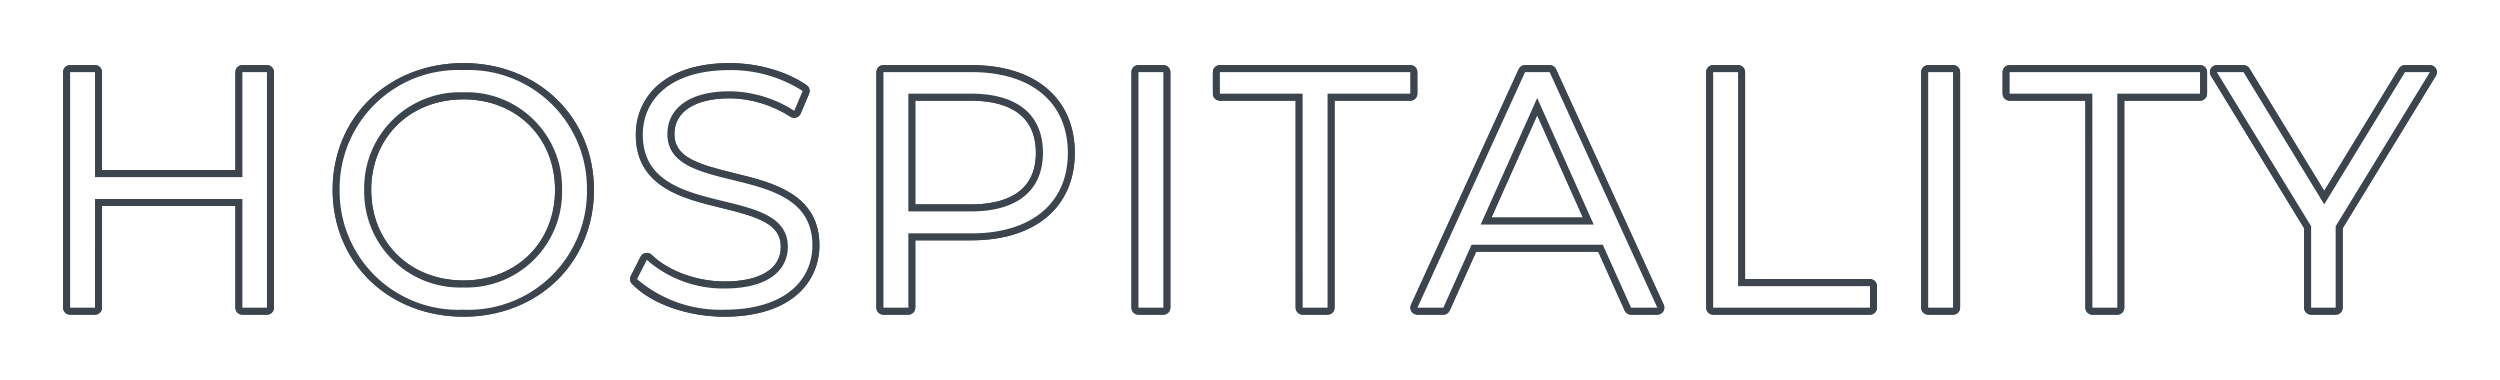 <svg xmlns="http://www.w3.org/2000/svg" xmlns:xlink="http://www.w3.org/1999/xlink" width="178.312" height="27.088" viewBox="0 0 178.312 27.088">
  <defs>
    <filter id="パス_295612" x="0" y="0" width="178.312" height="27.088" filterUnits="userSpaceOnUse">
      <feOffset input="SourceAlpha"/>
      <feGaussianBlur stdDeviation="1.5" result="blur"/>
      <feFlood flood-color="#3c444e"/>
      <feComposite operator="in" in2="blur"/>
      <feComposite in="SourceGraphic"/>
    </filter>
    <filter id="パス_295622" x="0" y="0" width="178.312" height="27.088" filterUnits="userSpaceOnUse">
      <feOffset input="SourceAlpha"/>
      <feGaussianBlur stdDeviation="1.5" result="blur-2"/>
      <feFlood flood-color="#3c444e"/>
      <feComposite operator="in" in2="blur-2"/>
      <feComposite in="SourceGraphic"/>
    </filter>
  </defs>
  <g id="hospitality" transform="translate(14278.8 -1571.056)">
    <g transform="matrix(1, 0, 0, 1, -14278.8, 1571.06)" filter="url(#パス_295612)">
      <g id="パス_295612-2" data-name="パス 295612" transform="translate(87.8 21.94)" fill="#3c444e" stroke-linecap="round" stroke-linejoin="round">
        <path d="M -36.12 0.394 C -38.698 0.394 -41.218 -0.493 -42.54 -1.867 L -42.664 -1.995 L -42.583 -2.153 L -41.887 -3.521 L -41.732 -3.825 L -41.489 -3.587 C -40.269 -2.391 -38.161 -1.618 -36.12 -1.618 C -34.703 -1.618 -33.566 -1.901 -32.832 -2.437 C -32.195 -2.903 -31.858 -3.562 -31.858 -4.344 C -31.858 -6.28 -33.898 -6.777 -36.261 -7.352 C -39.046 -8.031 -42.202 -8.799 -42.202 -12.336 C -42.202 -13.694 -41.639 -14.91 -40.618 -15.759 C -39.489 -16.698 -37.809 -17.194 -35.76 -17.194 C -33.788 -17.194 -31.787 -16.621 -30.409 -15.661 L -30.243 -15.545 L -30.322 -15.358 L -30.922 -13.942 L -31.038 -13.668 L -31.288 -13.83 C -32.61 -14.689 -34.24 -15.182 -35.76 -15.182 C -38.384 -15.182 -39.95 -14.136 -39.95 -12.384 C -39.95 -10.439 -37.896 -9.938 -35.517 -9.357 C -32.746 -8.68 -29.606 -7.913 -29.606 -4.44 C -29.606 -3.085 -30.179 -1.873 -31.219 -1.027 C -32.362 -0.097 -34.057 0.394 -36.12 0.394 Z M -54.744 0.394 C -57.267 0.394 -59.575 -0.496 -61.242 -2.113 C -62.908 -3.728 -63.826 -5.961 -63.826 -8.4 C -63.826 -10.839 -62.908 -13.072 -61.242 -14.688 C -59.575 -16.304 -57.267 -17.194 -54.744 -17.194 C -52.238 -17.194 -49.941 -16.307 -48.276 -14.697 C -46.606 -13.081 -45.686 -10.844 -45.686 -8.4 C -45.686 -5.956 -46.606 -3.719 -48.276 -2.103 C -49.941 -0.493 -52.238 0.394 -54.744 0.394 Z M -54.744 -15.11 C -58.702 -15.11 -61.574 -12.288 -61.574 -8.4 C -61.574 -4.512 -58.702 -1.69 -54.744 -1.69 C -50.814 -1.69 -47.962 -4.512 -47.962 -8.4 C -47.962 -12.288 -50.814 -15.11 -54.744 -15.11 Z M 79.042 0.25 L 78.792 0.25 L 77.04 0.25 L 76.79 0.25 L 76.79 -5.722046125811175e-07 L 76.79 -5.738 L 70.107 -16.67 L 69.874 -17.05 L 70.32 -17.05 L 72.216 -17.05 L 72.356 -17.05 L 72.429 -16.93 L 77.976 -7.848 L 83.523 -16.93 L 83.596 -17.05 L 83.736 -17.05 L 85.512 -17.05 L 85.958 -17.05 L 85.725 -16.67 L 79.042 -5.738 L 79.042 -5.722046125811175e-07 L 79.042 0.25 Z M 63.466 0.25 L 63.216 0.25 L 61.44 0.25 L 61.19 0.25 L 61.19 -5.722046125811175e-07 L 61.19 -15.014 L 55.536 -15.014 L 55.286 -15.014 L 55.286 -15.264 L 55.286 -16.8 L 55.286 -17.05 L 55.536 -17.05 L 69.12 -17.05 L 69.37 -17.05 L 69.37 -16.8 L 69.37 -15.264 L 69.37 -15.014 L 69.12 -15.014 L 63.466 -15.014 L 63.466 -5.722046125811175e-07 L 63.466 0.25 Z M 51.754 0.25 L 51.504 0.25 L 49.728 0.25 L 49.478 0.25 L 49.478 -5.722046125811175e-07 L 49.478 -16.8 L 49.478 -17.05 L 49.728 -17.05 L 51.504 -17.05 L 51.754 -17.05 L 51.754 -16.8 L 51.754 -5.722046125811175e-07 L 51.754 0.25 Z M 45.826 0.25 L 45.576 0.25 L 34.392 0.25 L 34.142 0.25 L 34.142 -5.722046125811175e-07 L 34.142 -16.8 L 34.142 -17.05 L 34.392 -17.05 L 36.168 -17.05 L 36.418 -17.05 L 36.418 -16.8 L 36.418 -1.786 L 45.576 -1.786 L 45.826 -1.786 L 45.826 -1.536 L 45.826 -5.722046125811175e-07 L 45.826 0.25 Z M 30.797 0.25 L 30.408 0.25 L 28.536 0.25 L 28.374 0.25 L 28.308 0.102 L 26.358 -4.238 L 17.322 -4.238 L 15.372 0.102 L 15.306 0.25 L 15.144 0.25 L 13.296 0.25 L 12.907 0.25 L 13.069 -0.104 L 20.749 -16.904 L 20.815 -17.05 L 20.976 -17.05 L 22.728 -17.05 L 22.889 -17.05 L 22.955 -16.904 L 30.635 -0.104 L 30.797 0.25 Z M 18.194 -6.178 L 25.486 -6.178 L 21.84 -14.339 L 18.194 -6.178 Z M 7.138 0.25 L 6.888 0.25 L 5.112 0.25 L 4.862 0.25 L 4.862 -5.722046125811175e-07 L 4.862 -15.014 L -0.792 -15.014 L -1.042 -15.014 L -1.042 -15.264 L -1.042 -16.8 L -1.042 -17.05 L -0.792 -17.05 L 12.792 -17.05 L 13.042 -17.05 L 13.042 -16.8 L 13.042 -15.264 L 13.042 -15.014 L 12.792 -15.014 L 7.138 -15.014 L 7.138 -5.722046125811175e-07 L 7.138 0.25 Z M -4.574 0.25 L -4.824 0.25 L -6.6 0.25 L -6.85 0.25 L -6.85 -5.722046125811175e-07 L -6.85 -16.8 L -6.85 -17.05 L -6.6 -17.05 L -4.824 -17.05 L -4.574 -17.05 L -4.574 -16.8 L -4.574 -5.722046125811175e-07 L -4.574 0.25 Z M -22.766 0.25 L -23.016 0.25 L -24.792 0.25 L -25.042 0.25 L -25.042 -5.722046125811175e-07 L -25.042 -16.8 L -25.042 -17.05 L -24.792 -17.05 L -18.504 -17.05 C -16.346 -17.05 -14.55 -16.501 -13.309 -15.462 C -12.054 -14.41 -11.39 -12.881 -11.39 -11.04 C -11.39 -9.21 -12.054 -7.688 -13.31 -6.639 C -14.552 -5.602 -16.348 -5.054 -18.504 -5.054 L -22.766 -5.054 L -22.766 -5.722046125811175e-07 L -22.766 0.25 Z M -22.766 -7.114 L -18.552 -7.114 C -16.953 -7.114 -15.719 -7.464 -14.883 -8.155 C -14.076 -8.822 -13.666 -9.793 -13.666 -11.04 C -13.666 -12.309 -14.076 -13.294 -14.884 -13.968 C -15.717 -14.662 -16.951 -15.014 -18.552 -15.014 L -22.766 -15.014 L -22.766 -7.114 Z M -68.51 0.25 L -68.76 0.25 L -70.512 0.25 L -70.762 0.25 L -70.762 -5.722046125811175e-07 L -70.762 -7.502 L -80.774 -7.502 L -80.774 -5.722046125811175e-07 L -80.774 0.25 L -81.024 0.25 L -82.8 0.25 L -83.05 0.25 L -83.05 -5.722046125811175e-07 L -83.05 -16.8 L -83.05 -17.05 L -82.8 -17.05 L -81.024 -17.05 L -80.774 -17.05 L -80.774 -16.8 L -80.774 -9.562 L -70.762 -9.562 L -70.762 -16.8 L -70.762 -17.05 L -70.512 -17.05 L -68.76 -17.05 L -68.51 -17.05 L -68.51 -16.8 L -68.51 -5.722046125811175e-07 L -68.51 0.25 Z" stroke="none"/>
        <path d="M -54.744 -16.944 C -59.832 -16.944 -63.576 -13.296 -63.576 -8.4 C -63.576 -3.504 -59.832 0.144 -54.744 0.144 C -49.704 0.144 -45.936 -3.48 -45.936 -8.4 C -45.936 -13.32 -49.704 -16.944 -54.744 -16.944 M -54.744 -1.44 C -58.8 -1.44 -61.824 -4.392 -61.824 -8.4 C -61.824 -12.408 -58.8 -15.36 -54.744 -15.36 C -50.712 -15.36 -47.712 -12.408 -47.712 -8.4 C -47.712 -4.392 -50.712 -1.44 -54.744 -1.44 M -35.76 -16.944 C -40.032 -16.944 -41.952 -14.808 -41.952 -12.336 C -41.952 -6.12 -31.608 -8.952 -31.608 -4.344 C -31.608 -2.688 -32.976 -1.368 -36.12 -1.368 C -38.328 -1.368 -40.464 -2.232 -41.664 -3.408 L -42.36 -2.04 C -41.112 -0.744 -38.64 0.144 -36.12 0.144 C -31.824 0.144 -29.856 -1.968 -29.856 -4.44 C -29.856 -10.56 -40.2 -7.776 -40.2 -12.384 C -40.2 -14.064 -38.832 -15.432 -35.76 -15.432 C -34.272 -15.432 -32.592 -14.976 -31.152 -14.04 L -30.552 -15.456 C -31.896 -16.392 -33.864 -16.944 -35.76 -16.944 M -82.8 -16.8 L -82.8 0 L -81.024 0 L -81.024 -7.752 L -70.512 -7.752 L -70.512 0 L -68.76 0 L -68.76 -16.8 L -70.512 -16.8 L -70.512 -9.312 L -81.024 -9.312 L -81.024 -16.8 L -82.8 -16.8 M -24.792 -16.8 L -24.792 0 L -23.016 0 L -23.016 -5.304 L -18.504 -5.304 C -14.232 -5.304 -11.64 -7.464 -11.64 -11.04 C -11.64 -14.64 -14.232 -16.8 -18.504 -16.8 L -24.792 -16.8 M -18.552 -6.864 L -23.016 -6.864 L -23.016 -15.264 L -18.552 -15.264 C -15.192 -15.264 -13.416 -13.728 -13.416 -11.04 C -13.416 -8.4 -15.192 -6.864 -18.552 -6.864 M -6.6 -16.8 L -6.6 0 L -4.824 0 L -4.824 -16.8 L -6.6 -16.8 M -0.792 -16.8 L -0.792 -15.264 L 5.112 -15.264 L 5.112 0 L 6.888 0 L 6.888 -15.264 L 12.792 -15.264 L 12.792 -16.8 L -0.792 -16.8 M 20.976 -16.8 L 13.296 0 L 15.144 0 L 17.16 -4.488 L 26.52 -4.488 L 28.536 0 L 30.408 0 L 22.728 -16.8 L 20.976 -16.8 M 25.872 -5.928 L 17.808 -5.928 L 21.84 -14.952 L 25.872 -5.928 M 34.392 -16.8 L 34.392 0 L 45.576 0 L 45.576 -1.536 L 36.168 -1.536 L 36.168 -16.8 L 34.392 -16.8 M 49.728 -16.8 L 49.728 0 L 51.504 0 L 51.504 -16.8 L 49.728 -16.8 M 55.536 -16.8 L 55.536 -15.264 L 61.44 -15.264 L 61.44 0 L 63.216 0 L 63.216 -15.264 L 69.12 -15.264 L 69.12 -16.8 L 55.536 -16.8 M 70.32 -16.8 L 77.04 -5.808 L 77.04 0 L 78.792 0 L 78.792 -5.808 L 85.512 -16.8 L 83.736 -16.8 L 77.976 -7.368 L 72.216 -16.8 L 70.32 -16.8 M -54.744 -17.444 C -52.172 -17.444 -49.814 -16.532 -48.102 -14.876 C -46.383 -13.213 -45.436 -10.913 -45.436 -8.4 C -45.436 -5.887 -46.383 -3.587 -48.102 -1.924 C -49.814 -0.268 -52.172 0.644 -54.744 0.644 C -57.332 0.644 -59.702 -0.271 -61.416 -1.933 C -63.131 -3.596 -64.076 -5.893 -64.076 -8.4 C -64.076 -10.907 -63.131 -13.204 -61.416 -14.867 C -59.702 -16.529 -57.332 -17.444 -54.744 -17.444 Z M -54.744 -1.94 C -50.959 -1.94 -48.212 -4.657 -48.212 -8.4 C -48.212 -12.143 -50.959 -14.86 -54.744 -14.86 C -58.557 -14.86 -61.324 -12.143 -61.324 -8.4 C -61.324 -4.657 -58.557 -1.94 -54.744 -1.94 Z M -35.76 -17.444 C -33.739 -17.444 -31.685 -16.854 -30.266 -15.866 C -30.072 -15.731 -29.999 -15.479 -30.092 -15.261 L -30.692 -13.845 C -30.749 -13.709 -30.864 -13.605 -31.006 -13.562 C -31.147 -13.519 -31.301 -13.54 -31.425 -13.621 C -32.707 -14.454 -34.287 -14.932 -35.76 -14.932 C -38.227 -14.932 -39.7 -13.979 -39.7 -12.384 C -39.7 -10.753 -38.097 -10.244 -35.458 -9.6 C -34.039 -9.253 -32.573 -8.895 -31.419 -8.178 C -30.031 -7.315 -29.356 -6.093 -29.356 -4.44 C -29.356 -3.009 -29.962 -1.728 -31.062 -0.833 C -32.25 0.133 -33.999 0.644 -36.12 0.644 C -38.762 0.644 -41.353 -0.273 -42.72 -1.693 C -42.868 -1.847 -42.902 -2.077 -42.806 -2.267 L -42.11 -3.635 C -42.037 -3.777 -41.902 -3.876 -41.745 -3.901 C -41.588 -3.927 -41.428 -3.877 -41.314 -3.765 C -40.138 -2.613 -38.099 -1.868 -36.12 -1.868 C -33.57 -1.868 -32.108 -2.77 -32.108 -4.344 C -32.108 -5.966 -33.699 -6.471 -36.32 -7.109 C -37.745 -7.456 -39.218 -7.815 -40.378 -8.542 C -41.774 -9.415 -42.452 -10.656 -42.452 -12.336 C -42.452 -13.77 -41.857 -15.054 -40.778 -15.951 C -39.603 -16.928 -37.868 -17.444 -35.76 -17.444 Z M -82.8 -17.3 L -81.024 -17.3 C -80.748 -17.3 -80.524 -17.076 -80.524 -16.8 L -80.524 -9.812 L -71.012 -9.812 L -71.012 -16.8 C -71.012 -17.076 -70.788 -17.3 -70.512 -17.3 L -68.76 -17.3 C -68.484 -17.3 -68.26 -17.076 -68.26 -16.8 L -68.26 0 C -68.26 0.276 -68.484 0.5 -68.76 0.5 L -70.512 0.5 C -70.788 0.5 -71.012 0.276 -71.012 0 L -71.012 -7.252 L -80.524 -7.252 L -80.524 0 C -80.524 0.276 -80.748 0.5 -81.024 0.5 L -82.8 0.5 C -83.076 0.5 -83.3 0.276 -83.3 0 L -83.3 -16.8 C -83.3 -17.076 -83.076 -17.3 -82.8 -17.3 Z M -24.792 -17.3 L -18.504 -17.3 C -16.287 -17.3 -14.435 -16.731 -13.149 -15.653 C -11.835 -14.553 -11.14 -12.957 -11.14 -11.04 C -11.14 -9.133 -11.835 -7.545 -13.15 -6.447 C -14.437 -5.372 -16.288 -4.804 -18.504 -4.804 L -22.516 -4.804 L -22.516 0 C -22.516 0.276 -22.74 0.5 -23.016 0.5 L -24.792 0.5 C -25.068 0.5 -25.292 0.276 -25.292 0 L -25.292 -16.8 C -25.292 -17.076 -25.068 -17.3 -24.792 -17.3 Z M -18.552 -7.364 C -16.437 -7.364 -13.916 -8.002 -13.916 -11.04 C -13.916 -14.118 -16.437 -14.764 -18.552 -14.764 L -22.516 -14.764 L -22.516 -7.364 L -18.552 -7.364 Z M -6.6 -17.3 L -4.824 -17.3 C -4.548 -17.3 -4.324 -17.076 -4.324 -16.8 L -4.324 0 C -4.324 0.276 -4.548 0.5 -4.824 0.5 L -6.6 0.5 C -6.876 0.5 -7.1 0.276 -7.1 0 L -7.1 -16.8 C -7.1 -17.076 -6.876 -17.3 -6.6 -17.3 Z M -0.792 -17.3 L 12.792 -17.3 C 13.068 -17.3 13.292 -17.076 13.292 -16.8 L 13.292 -15.264 C 13.292 -14.988 13.068 -14.764 12.792 -14.764 L 7.388 -14.764 L 7.388 0 C 7.388 0.276 7.164 0.5 6.888 0.5 L 5.112 0.5 C 4.836 0.5 4.612 0.276 4.612 0 L 4.612 -14.764 L -0.792 -14.764 C -1.068 -14.764 -1.292 -14.988 -1.292 -15.264 L -1.292 -16.8 C -1.292 -17.076 -1.068 -17.3 -0.792 -17.3 Z M 20.976 -17.3 L 22.728 -17.3 C 22.924 -17.3 23.101 -17.186 23.183 -17.008 L 30.863 -0.208 C 30.933 -0.053 30.921 0.127 30.829 0.27 C 30.737 0.413 30.578 0.5 30.408 0.5 L 28.536 0.5 C 28.339 0.5 28.161 0.384 28.08 0.205 L 26.196 -3.988 L 17.484 -3.988 L 15.6 0.205 C 15.519 0.384 15.341 0.5 15.144 0.5 L 13.296 0.5 C 13.126 0.5 12.967 0.413 12.875 0.27 C 12.783 0.127 12.77 -0.053 12.841 -0.208 L 20.521 -17.008 C 20.603 -17.186 20.78 -17.3 20.976 -17.3 Z M 25.101 -6.428 L 21.84 -13.726 L 18.579 -6.428 L 25.101 -6.428 Z M 34.392 -17.3 L 36.168 -17.3 C 36.444 -17.3 36.668 -17.076 36.668 -16.8 L 36.668 -2.036 L 45.576 -2.036 C 45.852 -2.036 46.076 -1.812 46.076 -1.536 L 46.076 0 C 46.076 0.276 45.852 0.5 45.576 0.5 L 34.392 0.5 C 34.116 0.5 33.892 0.276 33.892 0 L 33.892 -16.8 C 33.892 -17.076 34.116 -17.3 34.392 -17.3 Z M 49.728 -17.3 L 51.504 -17.3 C 51.78 -17.3 52.004 -17.076 52.004 -16.8 L 52.004 0 C 52.004 0.276 51.78 0.5 51.504 0.5 L 49.728 0.5 C 49.452 0.5 49.228 0.276 49.228 0 L 49.228 -16.8 C 49.228 -17.076 49.452 -17.3 49.728 -17.3 Z M 55.536 -17.3 L 69.12 -17.3 C 69.396 -17.3 69.62 -17.076 69.62 -16.8 L 69.62 -15.264 C 69.62 -14.988 69.396 -14.764 69.12 -14.764 L 63.716 -14.764 L 63.716 0 C 63.716 0.276 63.492 0.5 63.216 0.5 L 61.44 0.5 C 61.164 0.5 60.94 0.276 60.94 0 L 60.94 -14.764 L 55.536 -14.764 C 55.26 -14.764 55.036 -14.988 55.036 -15.264 L 55.036 -16.8 C 55.036 -17.076 55.26 -17.3 55.536 -17.3 Z M 70.32 -17.3 L 72.216 -17.3 C 72.39 -17.3 72.552 -17.209 72.643 -17.061 L 77.976 -8.327 L 83.309 -17.061 C 83.4 -17.209 83.562 -17.3 83.736 -17.3 L 85.512 -17.3 C 85.693 -17.3 85.86 -17.202 85.948 -17.045 C 86.037 -16.887 86.033 -16.694 85.939 -16.539 L 79.292 -5.667 L 79.292 0 C 79.292 0.276 79.068 0.5 78.792 0.5 L 77.04 0.5 C 76.764 0.5 76.54 0.276 76.54 0 L 76.54 -5.667 L 69.893 -16.539 C 69.799 -16.694 69.795 -16.887 69.884 -17.045 C 69.972 -17.202 70.139 -17.3 70.32 -17.3 Z" stroke="none" fill="#3c444e"/>
      </g>
    </g>
    <g transform="matrix(1, 0, 0, 1, -14278.8, 1571.06)" filter="url(#パス_295622)">
      <g id="パス_295622-2" data-name="パス 295622" transform="translate(87.8 21.94)" fill="#3c444e" stroke-linecap="round" stroke-linejoin="round">
        <path d="M -36.12 0.394 C -38.698 0.394 -41.218 -0.493 -42.54 -1.867 L -42.664 -1.995 L -42.583 -2.153 L -41.887 -3.521 L -41.732 -3.825 L -41.489 -3.587 C -40.269 -2.391 -38.161 -1.618 -36.12 -1.618 C -34.703 -1.618 -33.566 -1.901 -32.832 -2.437 C -32.195 -2.903 -31.858 -3.562 -31.858 -4.344 C -31.858 -6.28 -33.898 -6.777 -36.261 -7.352 C -39.046 -8.031 -42.202 -8.799 -42.202 -12.336 C -42.202 -13.694 -41.639 -14.91 -40.618 -15.759 C -39.489 -16.698 -37.809 -17.194 -35.76 -17.194 C -33.788 -17.194 -31.787 -16.621 -30.409 -15.661 L -30.243 -15.545 L -30.322 -15.358 L -30.922 -13.942 L -31.038 -13.668 L -31.288 -13.83 C -32.61 -14.689 -34.24 -15.182 -35.76 -15.182 C -38.384 -15.182 -39.95 -14.136 -39.95 -12.384 C -39.95 -10.439 -37.896 -9.938 -35.517 -9.357 C -32.746 -8.68 -29.606 -7.913 -29.606 -4.44 C -29.606 -3.085 -30.179 -1.873 -31.219 -1.027 C -32.362 -0.097 -34.057 0.394 -36.12 0.394 Z M -54.744 0.394 C -57.267 0.394 -59.575 -0.496 -61.242 -2.113 C -62.908 -3.728 -63.826 -5.961 -63.826 -8.4 C -63.826 -10.839 -62.908 -13.072 -61.242 -14.688 C -59.575 -16.304 -57.267 -17.194 -54.744 -17.194 C -52.238 -17.194 -49.941 -16.307 -48.276 -14.697 C -46.606 -13.081 -45.686 -10.844 -45.686 -8.4 C -45.686 -5.956 -46.606 -3.719 -48.276 -2.103 C -49.941 -0.493 -52.238 0.394 -54.744 0.394 Z M -54.744 -15.11 C -58.702 -15.11 -61.574 -12.288 -61.574 -8.4 C -61.574 -4.512 -58.702 -1.69 -54.744 -1.69 C -50.814 -1.69 -47.962 -4.512 -47.962 -8.4 C -47.962 -12.288 -50.814 -15.11 -54.744 -15.11 Z M 79.042 0.25 L 78.792 0.25 L 77.04 0.25 L 76.79 0.25 L 76.79 -5.722046125811175e-07 L 76.79 -5.738 L 70.107 -16.67 L 69.874 -17.05 L 70.32 -17.05 L 72.216 -17.05 L 72.356 -17.05 L 72.429 -16.93 L 77.976 -7.848 L 83.523 -16.93 L 83.596 -17.05 L 83.736 -17.05 L 85.512 -17.05 L 85.958 -17.05 L 85.725 -16.67 L 79.042 -5.738 L 79.042 -5.722046125811175e-07 L 79.042 0.25 Z M 63.466 0.25 L 63.216 0.25 L 61.44 0.25 L 61.19 0.25 L 61.19 -5.722046125811175e-07 L 61.19 -15.014 L 55.536 -15.014 L 55.286 -15.014 L 55.286 -15.264 L 55.286 -16.8 L 55.286 -17.05 L 55.536 -17.05 L 69.12 -17.05 L 69.37 -17.05 L 69.37 -16.8 L 69.37 -15.264 L 69.37 -15.014 L 69.12 -15.014 L 63.466 -15.014 L 63.466 -5.722046125811175e-07 L 63.466 0.25 Z M 51.754 0.25 L 51.504 0.25 L 49.728 0.25 L 49.478 0.25 L 49.478 -5.722046125811175e-07 L 49.478 -16.8 L 49.478 -17.05 L 49.728 -17.05 L 51.504 -17.05 L 51.754 -17.05 L 51.754 -16.8 L 51.754 -5.722046125811175e-07 L 51.754 0.25 Z M 45.826 0.25 L 45.576 0.25 L 34.392 0.25 L 34.142 0.25 L 34.142 -5.722046125811175e-07 L 34.142 -16.8 L 34.142 -17.05 L 34.392 -17.05 L 36.168 -17.05 L 36.418 -17.05 L 36.418 -16.8 L 36.418 -1.786 L 45.576 -1.786 L 45.826 -1.786 L 45.826 -1.536 L 45.826 -5.722046125811175e-07 L 45.826 0.25 Z M 30.797 0.25 L 30.408 0.25 L 28.536 0.25 L 28.374 0.25 L 28.308 0.102 L 26.358 -4.238 L 17.322 -4.238 L 15.372 0.102 L 15.306 0.25 L 15.144 0.25 L 13.296 0.25 L 12.907 0.25 L 13.069 -0.104 L 20.749 -16.904 L 20.815 -17.05 L 20.976 -17.05 L 22.728 -17.05 L 22.889 -17.05 L 22.955 -16.904 L 30.635 -0.104 L 30.797 0.25 Z M 18.194 -6.178 L 25.486 -6.178 L 21.84 -14.339 L 18.194 -6.178 Z M 7.138 0.25 L 6.888 0.25 L 5.112 0.25 L 4.862 0.25 L 4.862 -5.722046125811175e-07 L 4.862 -15.014 L -0.792 -15.014 L -1.042 -15.014 L -1.042 -15.264 L -1.042 -16.8 L -1.042 -17.05 L -0.792 -17.05 L 12.792 -17.05 L 13.042 -17.05 L 13.042 -16.8 L 13.042 -15.264 L 13.042 -15.014 L 12.792 -15.014 L 7.138 -15.014 L 7.138 -5.722046125811175e-07 L 7.138 0.25 Z M -4.574 0.25 L -4.824 0.25 L -6.6 0.25 L -6.85 0.25 L -6.85 -5.722046125811175e-07 L -6.85 -16.8 L -6.85 -17.05 L -6.6 -17.05 L -4.824 -17.05 L -4.574 -17.05 L -4.574 -16.8 L -4.574 -5.722046125811175e-07 L -4.574 0.25 Z M -22.766 0.25 L -23.016 0.25 L -24.792 0.25 L -25.042 0.25 L -25.042 -5.722046125811175e-07 L -25.042 -16.8 L -25.042 -17.05 L -24.792 -17.05 L -18.504 -17.05 C -16.346 -17.05 -14.55 -16.501 -13.309 -15.462 C -12.054 -14.41 -11.39 -12.881 -11.39 -11.04 C -11.39 -9.21 -12.054 -7.688 -13.31 -6.639 C -14.552 -5.602 -16.348 -5.054 -18.504 -5.054 L -22.766 -5.054 L -22.766 -5.722046125811175e-07 L -22.766 0.25 Z M -22.766 -7.114 L -18.552 -7.114 C -16.953 -7.114 -15.719 -7.464 -14.883 -8.155 C -14.076 -8.822 -13.666 -9.793 -13.666 -11.04 C -13.666 -12.309 -14.076 -13.294 -14.884 -13.968 C -15.717 -14.662 -16.951 -15.014 -18.552 -15.014 L -22.766 -15.014 L -22.766 -7.114 Z M -68.51 0.25 L -68.76 0.25 L -70.512 0.25 L -70.762 0.25 L -70.762 -5.722046125811175e-07 L -70.762 -7.502 L -80.774 -7.502 L -80.774 -5.722046125811175e-07 L -80.774 0.25 L -81.024 0.25 L -82.8 0.25 L -83.05 0.25 L -83.05 -5.722046125811175e-07 L -83.05 -16.8 L -83.05 -17.05 L -82.8 -17.05 L -81.024 -17.05 L -80.774 -17.05 L -80.774 -16.8 L -80.774 -9.562 L -70.762 -9.562 L -70.762 -16.8 L -70.762 -17.05 L -70.512 -17.05 L -68.76 -17.05 L -68.51 -17.05 L -68.51 -16.8 L -68.51 -5.722046125811175e-07 L -68.51 0.25 Z" stroke="none"/>
        <path d="M -54.744 -16.944 C -59.832 -16.944 -63.576 -13.296 -63.576 -8.4 C -63.576 -3.504 -59.832 0.144 -54.744 0.144 C -49.704 0.144 -45.936 -3.48 -45.936 -8.4 C -45.936 -13.32 -49.704 -16.944 -54.744 -16.944 M -54.744 -1.44 C -58.8 -1.44 -61.824 -4.392 -61.824 -8.4 C -61.824 -12.408 -58.8 -15.36 -54.744 -15.36 C -50.712 -15.36 -47.712 -12.408 -47.712 -8.4 C -47.712 -4.392 -50.712 -1.44 -54.744 -1.44 M -35.76 -16.944 C -40.032 -16.944 -41.952 -14.808 -41.952 -12.336 C -41.952 -6.12 -31.608 -8.952 -31.608 -4.344 C -31.608 -2.688 -32.976 -1.368 -36.12 -1.368 C -38.328 -1.368 -40.464 -2.232 -41.664 -3.408 L -42.36 -2.04 C -41.112 -0.744 -38.64 0.144 -36.12 0.144 C -31.824 0.144 -29.856 -1.968 -29.856 -4.44 C -29.856 -10.56 -40.2 -7.776 -40.2 -12.384 C -40.2 -14.064 -38.832 -15.432 -35.76 -15.432 C -34.272 -15.432 -32.592 -14.976 -31.152 -14.04 L -30.552 -15.456 C -31.896 -16.392 -33.864 -16.944 -35.76 -16.944 M -82.8 -16.8 L -82.8 0 L -81.024 0 L -81.024 -7.752 L -70.512 -7.752 L -70.512 0 L -68.76 0 L -68.76 -16.8 L -70.512 -16.8 L -70.512 -9.312 L -81.024 -9.312 L -81.024 -16.8 L -82.8 -16.8 M -24.792 -16.8 L -24.792 0 L -23.016 0 L -23.016 -5.304 L -18.504 -5.304 C -14.232 -5.304 -11.64 -7.464 -11.64 -11.04 C -11.64 -14.64 -14.232 -16.8 -18.504 -16.8 L -24.792 -16.8 M -18.552 -6.864 L -23.016 -6.864 L -23.016 -15.264 L -18.552 -15.264 C -15.192 -15.264 -13.416 -13.728 -13.416 -11.04 C -13.416 -8.4 -15.192 -6.864 -18.552 -6.864 M -6.6 -16.8 L -6.6 0 L -4.824 0 L -4.824 -16.8 L -6.6 -16.8 M -0.792 -16.8 L -0.792 -15.264 L 5.112 -15.264 L 5.112 0 L 6.888 0 L 6.888 -15.264 L 12.792 -15.264 L 12.792 -16.8 L -0.792 -16.8 M 20.976 -16.8 L 13.296 0 L 15.144 0 L 17.16 -4.488 L 26.52 -4.488 L 28.536 0 L 30.408 0 L 22.728 -16.8 L 20.976 -16.8 M 25.872 -5.928 L 17.808 -5.928 L 21.84 -14.952 L 25.872 -5.928 M 34.392 -16.8 L 34.392 0 L 45.576 0 L 45.576 -1.536 L 36.168 -1.536 L 36.168 -16.8 L 34.392 -16.8 M 49.728 -16.8 L 49.728 0 L 51.504 0 L 51.504 -16.8 L 49.728 -16.8 M 55.536 -16.8 L 55.536 -15.264 L 61.44 -15.264 L 61.44 0 L 63.216 0 L 63.216 -15.264 L 69.12 -15.264 L 69.12 -16.8 L 55.536 -16.8 M 70.32 -16.8 L 77.04 -5.808 L 77.04 0 L 78.792 0 L 78.792 -5.808 L 85.512 -16.8 L 83.736 -16.8 L 77.976 -7.368 L 72.216 -16.8 L 70.32 -16.8 M -54.744 -17.444 C -52.172 -17.444 -49.814 -16.532 -48.102 -14.876 C -46.383 -13.213 -45.436 -10.913 -45.436 -8.4 C -45.436 -5.887 -46.383 -3.587 -48.102 -1.924 C -49.814 -0.268 -52.172 0.644 -54.744 0.644 C -57.332 0.644 -59.702 -0.271 -61.416 -1.933 C -63.131 -3.596 -64.076 -5.893 -64.076 -8.4 C -64.076 -10.907 -63.131 -13.204 -61.416 -14.867 C -59.702 -16.529 -57.332 -17.444 -54.744 -17.444 Z M -54.744 -1.94 C -50.959 -1.94 -48.212 -4.657 -48.212 -8.4 C -48.212 -12.143 -50.959 -14.86 -54.744 -14.86 C -58.557 -14.86 -61.324 -12.143 -61.324 -8.4 C -61.324 -4.657 -58.557 -1.94 -54.744 -1.94 Z M -35.76 -17.444 C -33.739 -17.444 -31.685 -16.854 -30.266 -15.866 C -30.072 -15.731 -29.999 -15.479 -30.092 -15.261 L -30.692 -13.845 C -30.749 -13.709 -30.864 -13.605 -31.006 -13.562 C -31.147 -13.519 -31.301 -13.54 -31.425 -13.621 C -32.707 -14.454 -34.287 -14.932 -35.76 -14.932 C -38.227 -14.932 -39.7 -13.979 -39.7 -12.384 C -39.7 -10.753 -38.097 -10.244 -35.458 -9.6 C -34.039 -9.253 -32.573 -8.895 -31.419 -8.178 C -30.031 -7.315 -29.356 -6.093 -29.356 -4.44 C -29.356 -3.009 -29.962 -1.728 -31.062 -0.833 C -32.25 0.133 -33.999 0.644 -36.12 0.644 C -38.762 0.644 -41.353 -0.273 -42.72 -1.693 C -42.868 -1.847 -42.902 -2.077 -42.806 -2.267 L -42.11 -3.635 C -42.037 -3.777 -41.902 -3.876 -41.745 -3.901 C -41.588 -3.927 -41.428 -3.877 -41.314 -3.765 C -40.138 -2.613 -38.099 -1.868 -36.12 -1.868 C -33.57 -1.868 -32.108 -2.77 -32.108 -4.344 C -32.108 -5.966 -33.699 -6.471 -36.32 -7.109 C -37.745 -7.456 -39.218 -7.815 -40.378 -8.542 C -41.774 -9.415 -42.452 -10.656 -42.452 -12.336 C -42.452 -13.77 -41.857 -15.054 -40.778 -15.951 C -39.603 -16.928 -37.868 -17.444 -35.76 -17.444 Z M -82.8 -17.3 L -81.024 -17.3 C -80.748 -17.3 -80.524 -17.076 -80.524 -16.8 L -80.524 -9.812 L -71.012 -9.812 L -71.012 -16.8 C -71.012 -17.076 -70.788 -17.3 -70.512 -17.3 L -68.76 -17.3 C -68.484 -17.3 -68.26 -17.076 -68.26 -16.8 L -68.26 0 C -68.26 0.276 -68.484 0.5 -68.76 0.5 L -70.512 0.5 C -70.788 0.5 -71.012 0.276 -71.012 0 L -71.012 -7.252 L -80.524 -7.252 L -80.524 0 C -80.524 0.276 -80.748 0.5 -81.024 0.5 L -82.8 0.5 C -83.076 0.5 -83.3 0.276 -83.3 0 L -83.3 -16.8 C -83.3 -17.076 -83.076 -17.3 -82.8 -17.3 Z M -24.792 -17.3 L -18.504 -17.3 C -16.287 -17.3 -14.435 -16.731 -13.149 -15.653 C -11.835 -14.553 -11.14 -12.957 -11.14 -11.04 C -11.14 -9.133 -11.835 -7.545 -13.15 -6.447 C -14.437 -5.372 -16.288 -4.804 -18.504 -4.804 L -22.516 -4.804 L -22.516 0 C -22.516 0.276 -22.74 0.5 -23.016 0.5 L -24.792 0.5 C -25.068 0.5 -25.292 0.276 -25.292 0 L -25.292 -16.8 C -25.292 -17.076 -25.068 -17.3 -24.792 -17.3 Z M -18.552 -7.364 C -16.437 -7.364 -13.916 -8.002 -13.916 -11.04 C -13.916 -14.118 -16.437 -14.764 -18.552 -14.764 L -22.516 -14.764 L -22.516 -7.364 L -18.552 -7.364 Z M -6.6 -17.3 L -4.824 -17.3 C -4.548 -17.3 -4.324 -17.076 -4.324 -16.8 L -4.324 0 C -4.324 0.276 -4.548 0.5 -4.824 0.5 L -6.6 0.5 C -6.876 0.5 -7.1 0.276 -7.1 0 L -7.1 -16.8 C -7.1 -17.076 -6.876 -17.3 -6.6 -17.3 Z M -0.792 -17.3 L 12.792 -17.3 C 13.068 -17.3 13.292 -17.076 13.292 -16.8 L 13.292 -15.264 C 13.292 -14.988 13.068 -14.764 12.792 -14.764 L 7.388 -14.764 L 7.388 0 C 7.388 0.276 7.164 0.5 6.888 0.5 L 5.112 0.5 C 4.836 0.5 4.612 0.276 4.612 0 L 4.612 -14.764 L -0.792 -14.764 C -1.068 -14.764 -1.292 -14.988 -1.292 -15.264 L -1.292 -16.8 C -1.292 -17.076 -1.068 -17.3 -0.792 -17.3 Z M 20.976 -17.3 L 22.728 -17.3 C 22.924 -17.3 23.101 -17.186 23.183 -17.008 L 30.863 -0.208 C 30.933 -0.053 30.921 0.127 30.829 0.27 C 30.737 0.413 30.578 0.5 30.408 0.5 L 28.536 0.5 C 28.339 0.5 28.161 0.384 28.08 0.205 L 26.196 -3.988 L 17.484 -3.988 L 15.6 0.205 C 15.519 0.384 15.341 0.5 15.144 0.5 L 13.296 0.5 C 13.126 0.5 12.967 0.413 12.875 0.27 C 12.783 0.127 12.77 -0.053 12.841 -0.208 L 20.521 -17.008 C 20.603 -17.186 20.78 -17.3 20.976 -17.3 Z M 25.101 -6.428 L 21.84 -13.726 L 18.579 -6.428 L 25.101 -6.428 Z M 34.392 -17.3 L 36.168 -17.3 C 36.444 -17.3 36.668 -17.076 36.668 -16.8 L 36.668 -2.036 L 45.576 -2.036 C 45.852 -2.036 46.076 -1.812 46.076 -1.536 L 46.076 0 C 46.076 0.276 45.852 0.5 45.576 0.5 L 34.392 0.5 C 34.116 0.5 33.892 0.276 33.892 0 L 33.892 -16.8 C 33.892 -17.076 34.116 -17.3 34.392 -17.3 Z M 49.728 -17.3 L 51.504 -17.3 C 51.78 -17.3 52.004 -17.076 52.004 -16.8 L 52.004 0 C 52.004 0.276 51.78 0.5 51.504 0.5 L 49.728 0.5 C 49.452 0.5 49.228 0.276 49.228 0 L 49.228 -16.8 C 49.228 -17.076 49.452 -17.3 49.728 -17.3 Z M 55.536 -17.3 L 69.12 -17.3 C 69.396 -17.3 69.62 -17.076 69.62 -16.8 L 69.62 -15.264 C 69.62 -14.988 69.396 -14.764 69.12 -14.764 L 63.716 -14.764 L 63.716 0 C 63.716 0.276 63.492 0.5 63.216 0.5 L 61.44 0.5 C 61.164 0.5 60.94 0.276 60.94 0 L 60.94 -14.764 L 55.536 -14.764 C 55.26 -14.764 55.036 -14.988 55.036 -15.264 L 55.036 -16.8 C 55.036 -17.076 55.26 -17.3 55.536 -17.3 Z M 70.32 -17.3 L 72.216 -17.3 C 72.39 -17.3 72.552 -17.209 72.643 -17.061 L 77.976 -8.327 L 83.309 -17.061 C 83.4 -17.209 83.562 -17.3 83.736 -17.3 L 85.512 -17.3 C 85.693 -17.3 85.86 -17.202 85.948 -17.045 C 86.037 -16.887 86.033 -16.694 85.939 -16.539 L 79.292 -5.667 L 79.292 0 C 79.292 0.276 79.068 0.5 78.792 0.5 L 77.04 0.5 C 76.764 0.5 76.54 0.276 76.54 0 L 76.54 -5.667 L 69.893 -16.539 C 69.799 -16.694 69.795 -16.887 69.884 -17.045 C 69.972 -17.202 70.139 -17.3 70.32 -17.3 Z" stroke="none" fill="#3c444e"/>
      </g>
    </g>
    <path id="パス_295617" data-name="パス 295617" d="M-70.512-16.8v7.488H-81.024V-16.8H-82.8V0h1.776V-7.752h10.512V0h1.752V-16.8ZM-54.744.144A8.449,8.449,0,0,0-45.936-8.4a8.449,8.449,0,0,0-8.808-8.544A8.455,8.455,0,0,0-63.576-8.4,8.455,8.455,0,0,0-54.744.144Zm0-1.584a6.831,6.831,0,0,1-7.08-6.96,6.831,6.831,0,0,1,7.08-6.96A6.806,6.806,0,0,1-47.712-8.4,6.806,6.806,0,0,1-54.744-1.44ZM-36.12.144c4.3,0,6.264-2.112,6.264-4.584,0-6.12-10.344-3.336-10.344-7.944,0-1.68,1.368-3.048,4.44-3.048a8.649,8.649,0,0,1,4.608,1.392l.6-1.416a9.483,9.483,0,0,0-5.208-1.488c-4.272,0-6.192,2.136-6.192,4.608,0,6.216,10.344,3.384,10.344,7.992,0,1.656-1.368,2.976-4.512,2.976a8.25,8.25,0,0,1-5.544-2.04l-.7,1.368A9.11,9.11,0,0,0-36.12.144ZM-18.5-16.8h-6.288V0h1.776V-5.3H-18.5c4.272,0,6.864-2.16,6.864-5.736C-11.64-14.64-14.232-16.8-18.5-16.8Zm-.048,9.936h-4.464v-8.4h4.464c3.36,0,5.136,1.536,5.136,4.224C-13.416-8.4-15.192-6.864-18.552-6.864ZM-6.6,0h1.776V-16.8H-6.6ZM5.112,0H6.888V-15.264h5.9V-16.8H-.792v1.536h5.9ZM28.536,0h1.872l-7.68-16.8H20.976L13.3,0h1.848L17.16-4.488h9.36ZM17.808-5.928l4.032-9.024,4.032,9.024ZM34.392,0H45.576V-1.536H36.168V-16.8H34.392ZM49.728,0H51.5V-16.8H49.728ZM61.44,0h1.776V-15.264h5.9V-16.8H55.536v1.536h5.9ZM85.512-16.8H83.736l-5.76,9.432L72.216-16.8h-1.9L77.04-5.808V0h1.752V-5.808Z" transform="translate(-14191 1593)" fill="#fff"/>
  </g>
</svg>

